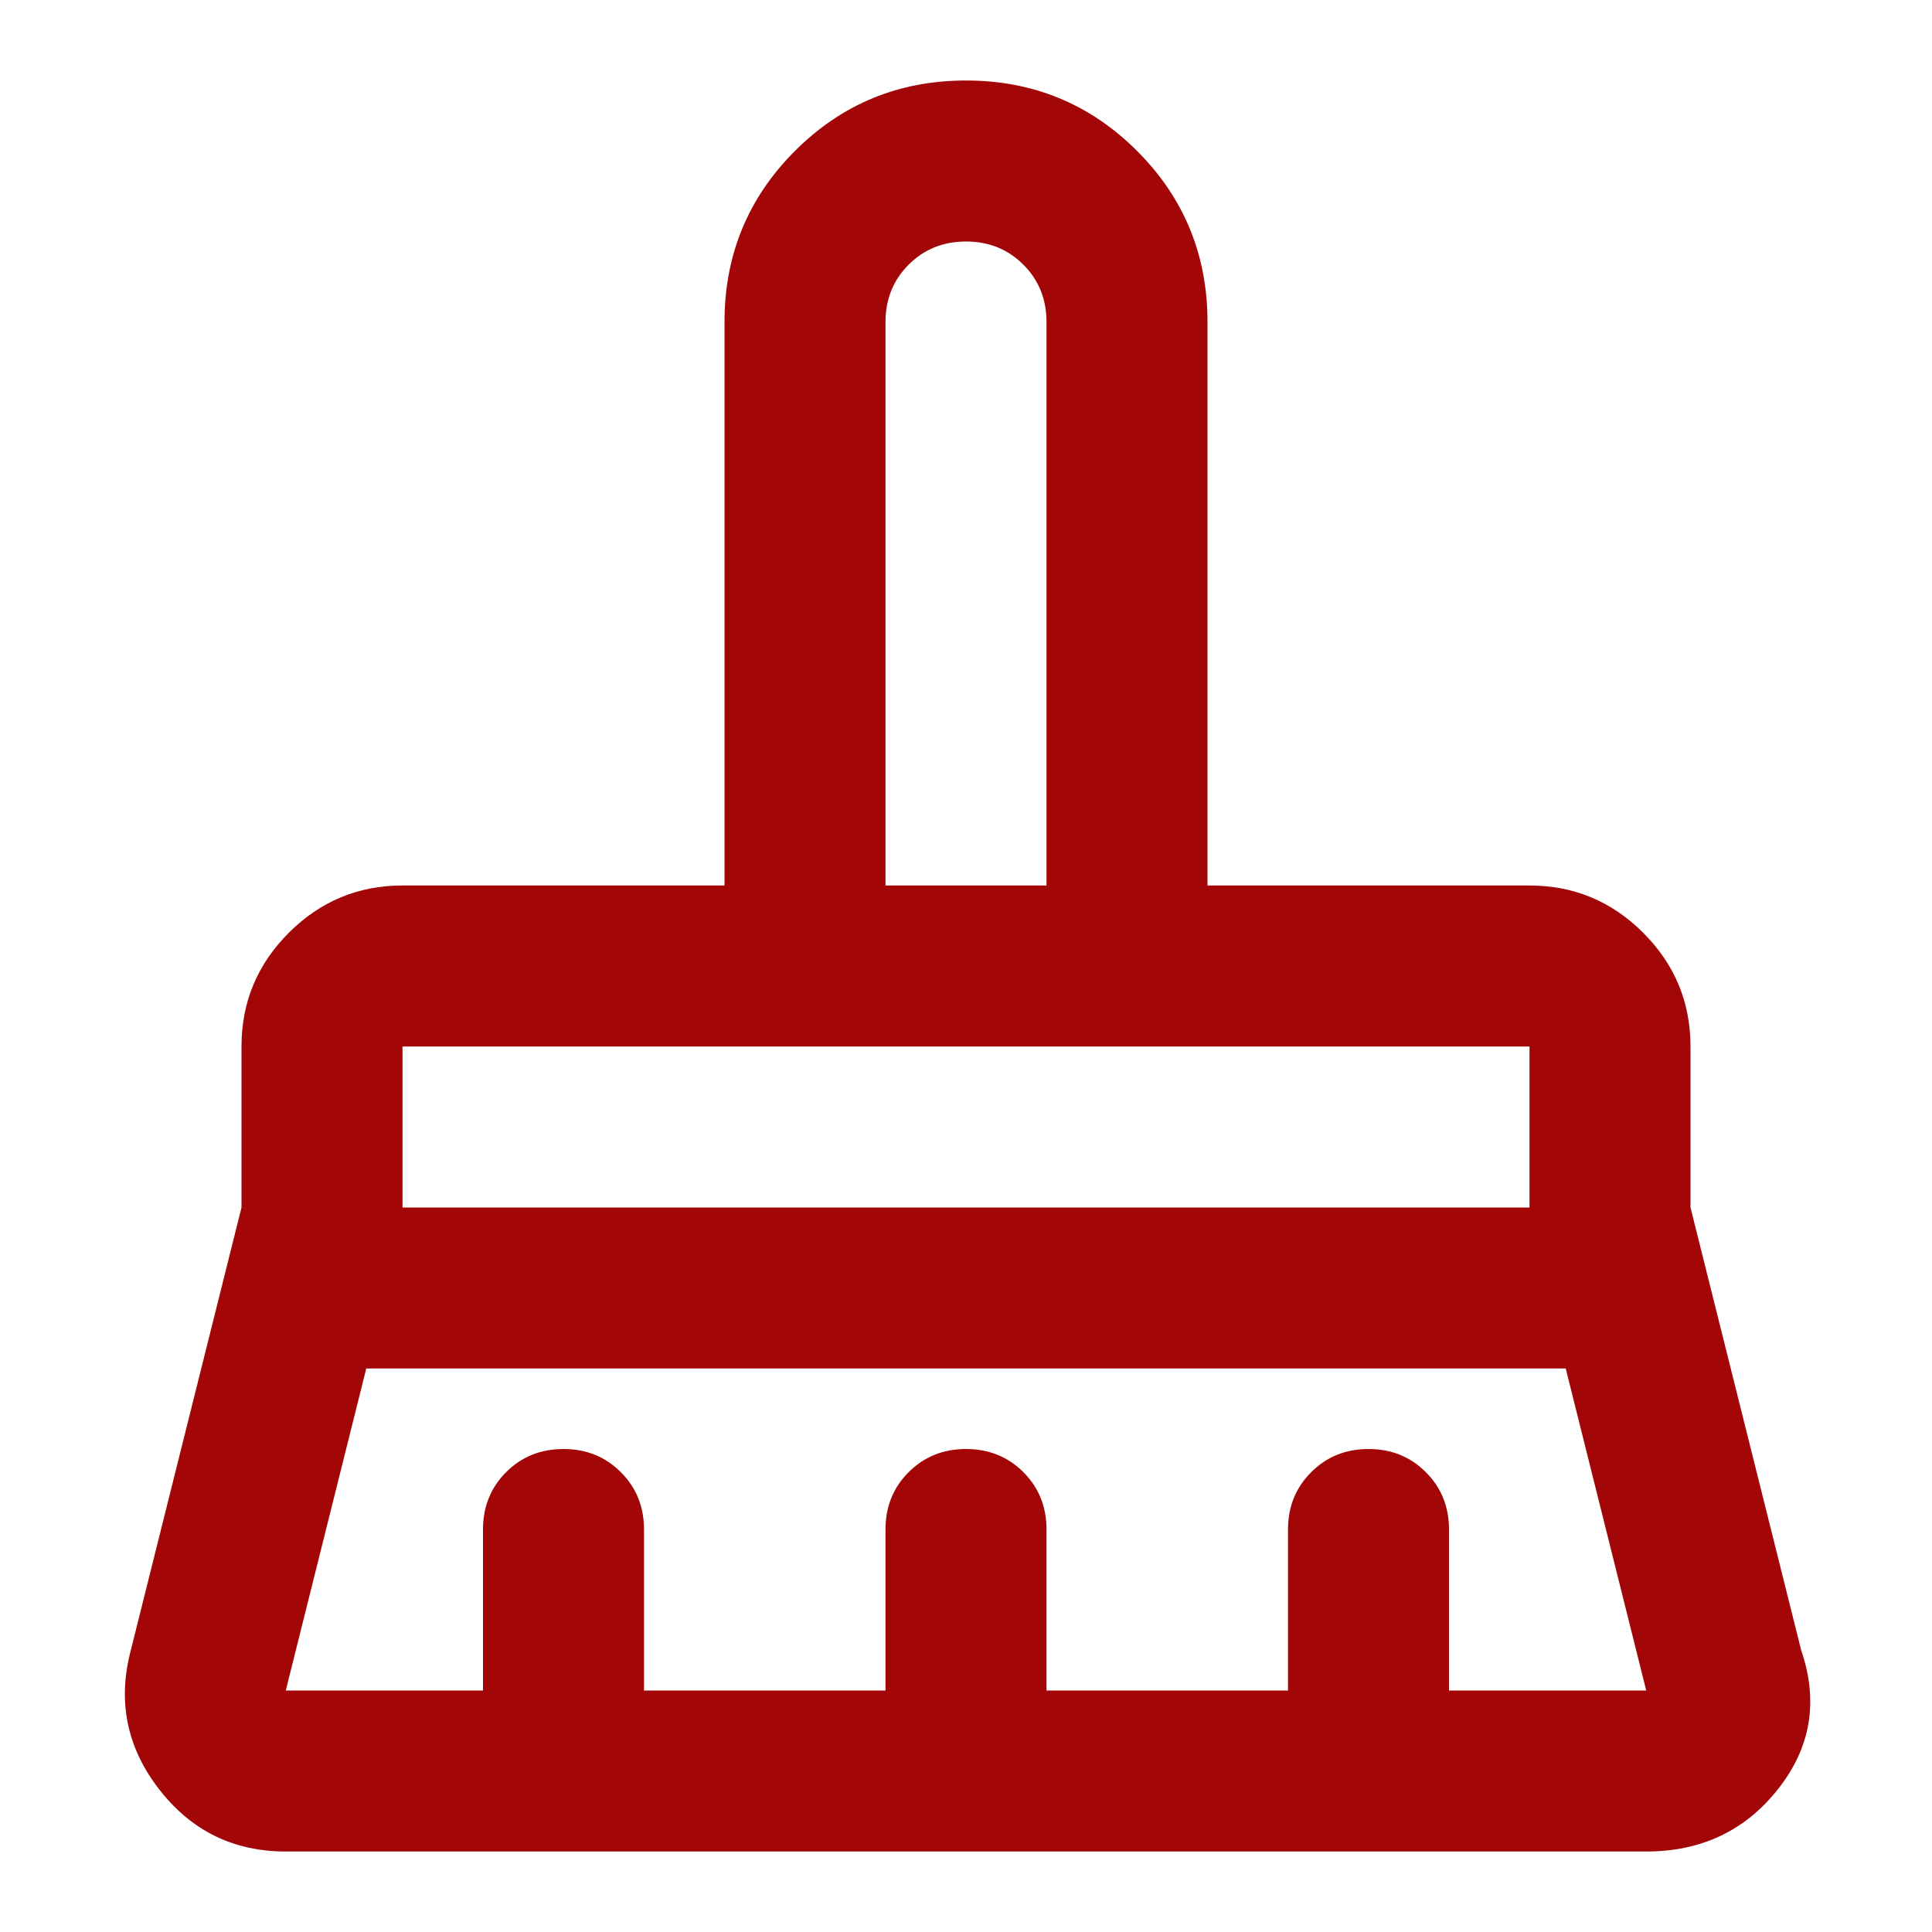 <svg width="24" height="24" viewBox="0 0 24 24" fill="none" xmlns="http://www.w3.org/2000/svg">
<mask id="mask0_527_30" style="mask-type:alpha" maskUnits="userSpaceOnUse" x="0" y="0" width="24" height="24">
<rect width="24" height="24" fill="#D9D9D9"/>
</mask>
<g mask="url(#mask0_527_30)">
<path d="M11 11H13V4C13 3.717 12.904 3.479 12.713 3.288C12.521 3.096 12.283 3 12 3C11.717 3 11.479 3.096 11.287 3.288C11.096 3.479 11 3.717 11 4V11ZM5 15H19V13H5V15ZM3.55 21H6V19C6 18.717 6.096 18.479 6.287 18.288C6.479 18.096 6.717 18 7 18C7.283 18 7.521 18.096 7.712 18.288C7.904 18.479 8 18.717 8 19V21H11V19C11 18.717 11.096 18.479 11.287 18.288C11.479 18.096 11.717 18 12 18C12.283 18 12.521 18.096 12.713 18.288C12.904 18.479 13 18.717 13 19V21H16V19C16 18.717 16.096 18.479 16.288 18.288C16.479 18.096 16.717 18 17 18C17.283 18 17.521 18.096 17.712 18.288C17.904 18.479 18 18.717 18 19V21H20.45L19.45 17H4.55L3.55 21ZM20.45 23H3.55C2.9 23 2.375 22.742 1.975 22.225C1.575 21.708 1.458 21.133 1.625 20.5L3 15V13C3 12.45 3.196 11.979 3.587 11.588C3.979 11.196 4.45 11 5 11H9V4C9 3.167 9.292 2.458 9.875 1.875C10.458 1.292 11.167 1 12 1C12.833 1 13.542 1.292 14.125 1.875C14.708 2.458 15 3.167 15 4V11H19C19.55 11 20.021 11.196 20.413 11.588C20.804 11.979 21 12.45 21 13V15L22.375 20.5C22.592 21.133 22.496 21.708 22.087 22.225C21.679 22.742 21.133 23 20.45 23Z" fill="#A30606"/>
</g>
</svg>
